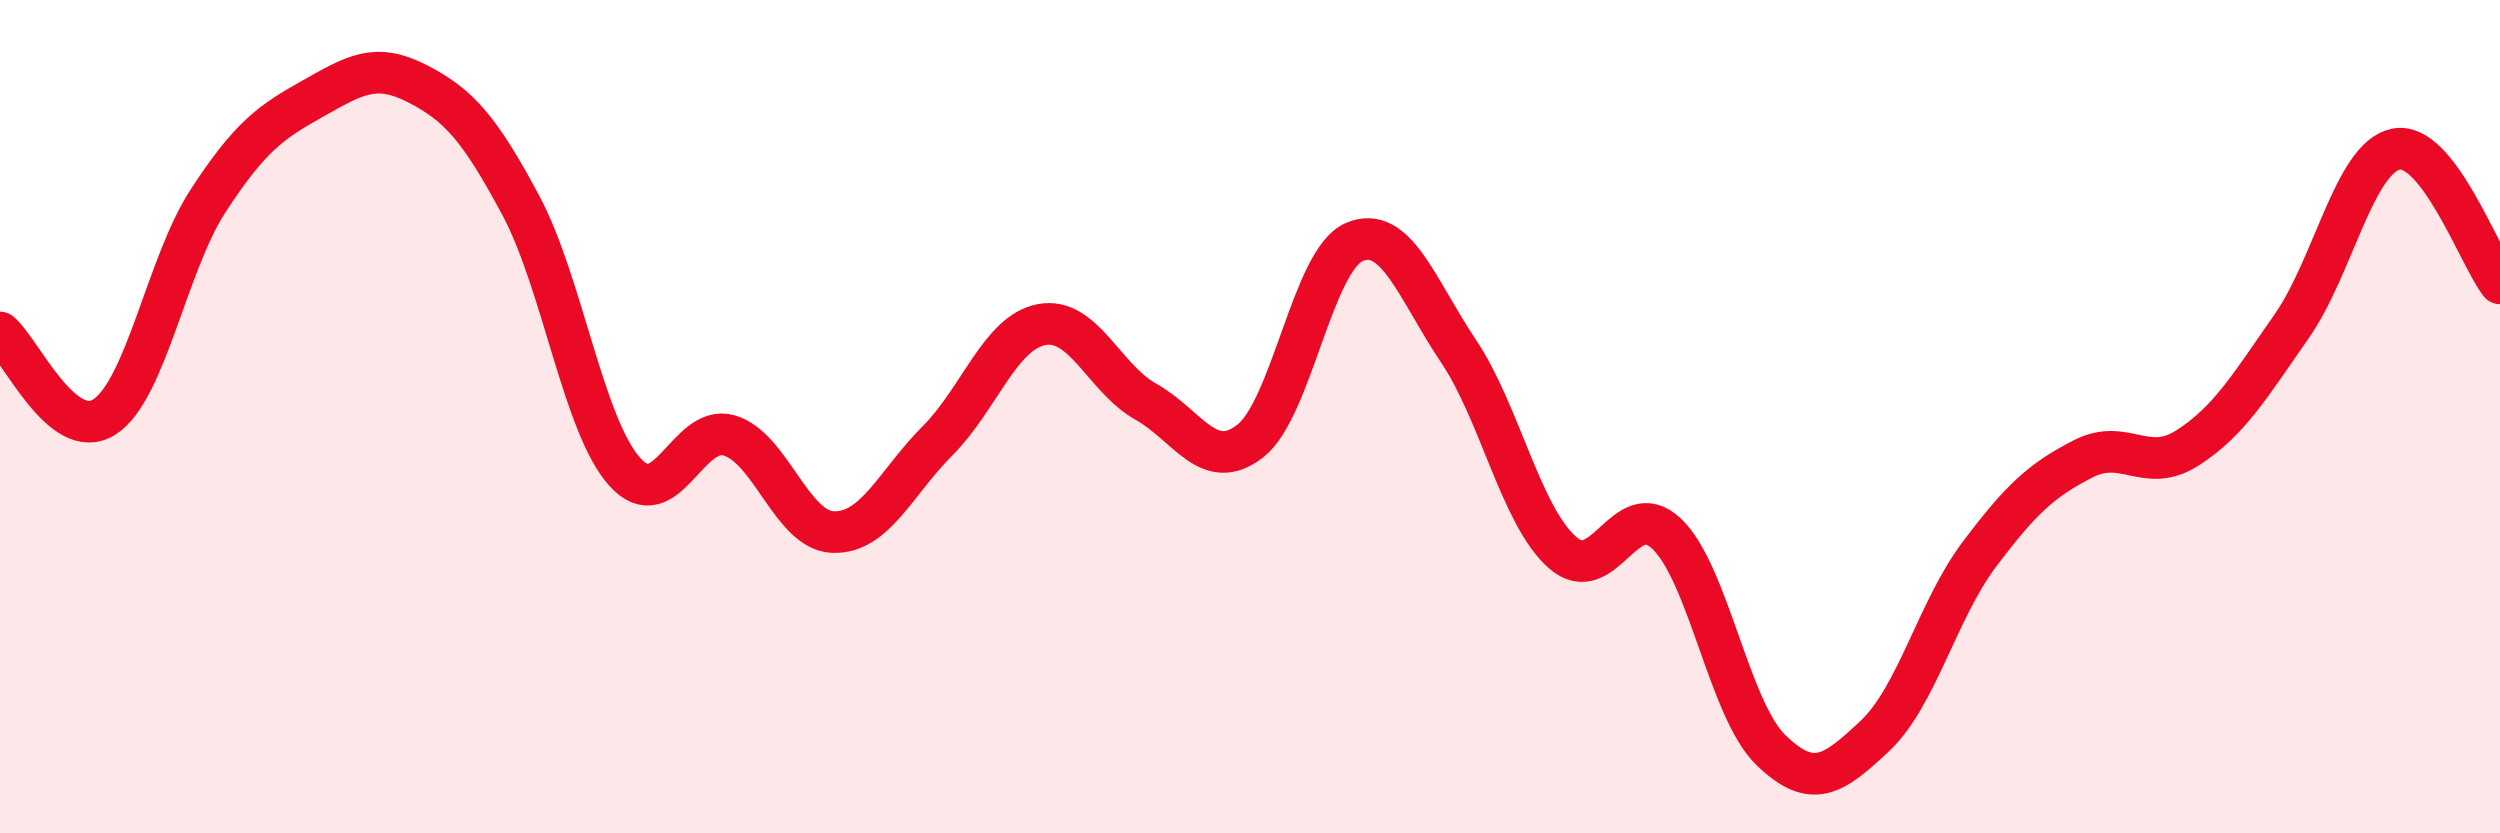 
    <svg width="60" height="20" viewBox="0 0 60 20" xmlns="http://www.w3.org/2000/svg">
      <path
        d="M 0,7.98 C 0.5,8.39 1.5,10.64 2.5,10.01 C 3.5,9.38 4,6.34 5,4.81 C 6,3.28 6.5,2.93 7.5,2.37 C 8.5,1.81 9,1.49 10,2 C 11,2.51 11.5,3.06 12.5,4.93 C 13.5,6.8 14,10.23 15,11.33 C 16,12.43 16.5,10.16 17.5,10.45 C 18.5,10.74 19,12.74 20,12.77 C 21,12.8 21.5,11.58 22.5,10.58 C 23.5,9.58 24,7.98 25,7.79 C 26,7.6 26.5,9.08 27.5,9.64 C 28.5,10.2 29,11.36 30,10.59 C 31,9.82 31.5,6.24 32.5,5.81 C 33.5,5.38 34,6.93 35,8.42 C 36,9.91 36.5,12.38 37.5,13.26 C 38.5,14.14 39,11.86 40,12.81 C 41,13.76 41.5,17.03 42.5,18 C 43.5,18.97 44,18.6 45,17.66 C 46,16.72 46.5,14.64 47.5,13.31 C 48.5,11.98 49,11.52 50,11.01 C 51,10.5 51.5,11.39 52.5,10.75 C 53.5,10.11 54,9.26 55,7.83 C 56,6.4 56.5,3.79 57.5,3.58 C 58.5,3.37 59.5,6.16 60,6.8L60 20L0 20Z"
        fill="#EB0A25"
        opacity="0.1"
        stroke-linecap="round"
        stroke-linejoin="round"
      />
      <path
        d="M 0,7.98 C 0.5,8.39 1.5,10.64 2.5,10.01 C 3.5,9.38 4,6.34 5,4.81 C 6,3.28 6.5,2.93 7.5,2.37 C 8.5,1.81 9,1.49 10,2 C 11,2.51 11.5,3.06 12.5,4.93 C 13.5,6.8 14,10.23 15,11.33 C 16,12.43 16.5,10.16 17.5,10.45 C 18.5,10.74 19,12.74 20,12.77 C 21,12.8 21.5,11.58 22.5,10.58 C 23.5,9.58 24,7.98 25,7.79 C 26,7.6 26.5,9.08 27.5,9.64 C 28.5,10.2 29,11.36 30,10.59 C 31,9.82 31.5,6.24 32.5,5.81 C 33.5,5.38 34,6.93 35,8.42 C 36,9.91 36.5,12.38 37.5,13.26 C 38.5,14.14 39,11.86 40,12.81 C 41,13.76 41.5,17.03 42.5,18 C 43.5,18.97 44,18.6 45,17.66 C 46,16.72 46.5,14.64 47.5,13.31 C 48.5,11.98 49,11.52 50,11.01 C 51,10.5 51.5,11.39 52.5,10.75 C 53.5,10.11 54,9.26 55,7.83 C 56,6.4 56.5,3.79 57.5,3.58 C 58.5,3.37 59.5,6.16 60,6.8"
        stroke="#EB0A25"
        stroke-width="1"
        fill="none"
        stroke-linecap="round"
        stroke-linejoin="round"
      />
    </svg>
  